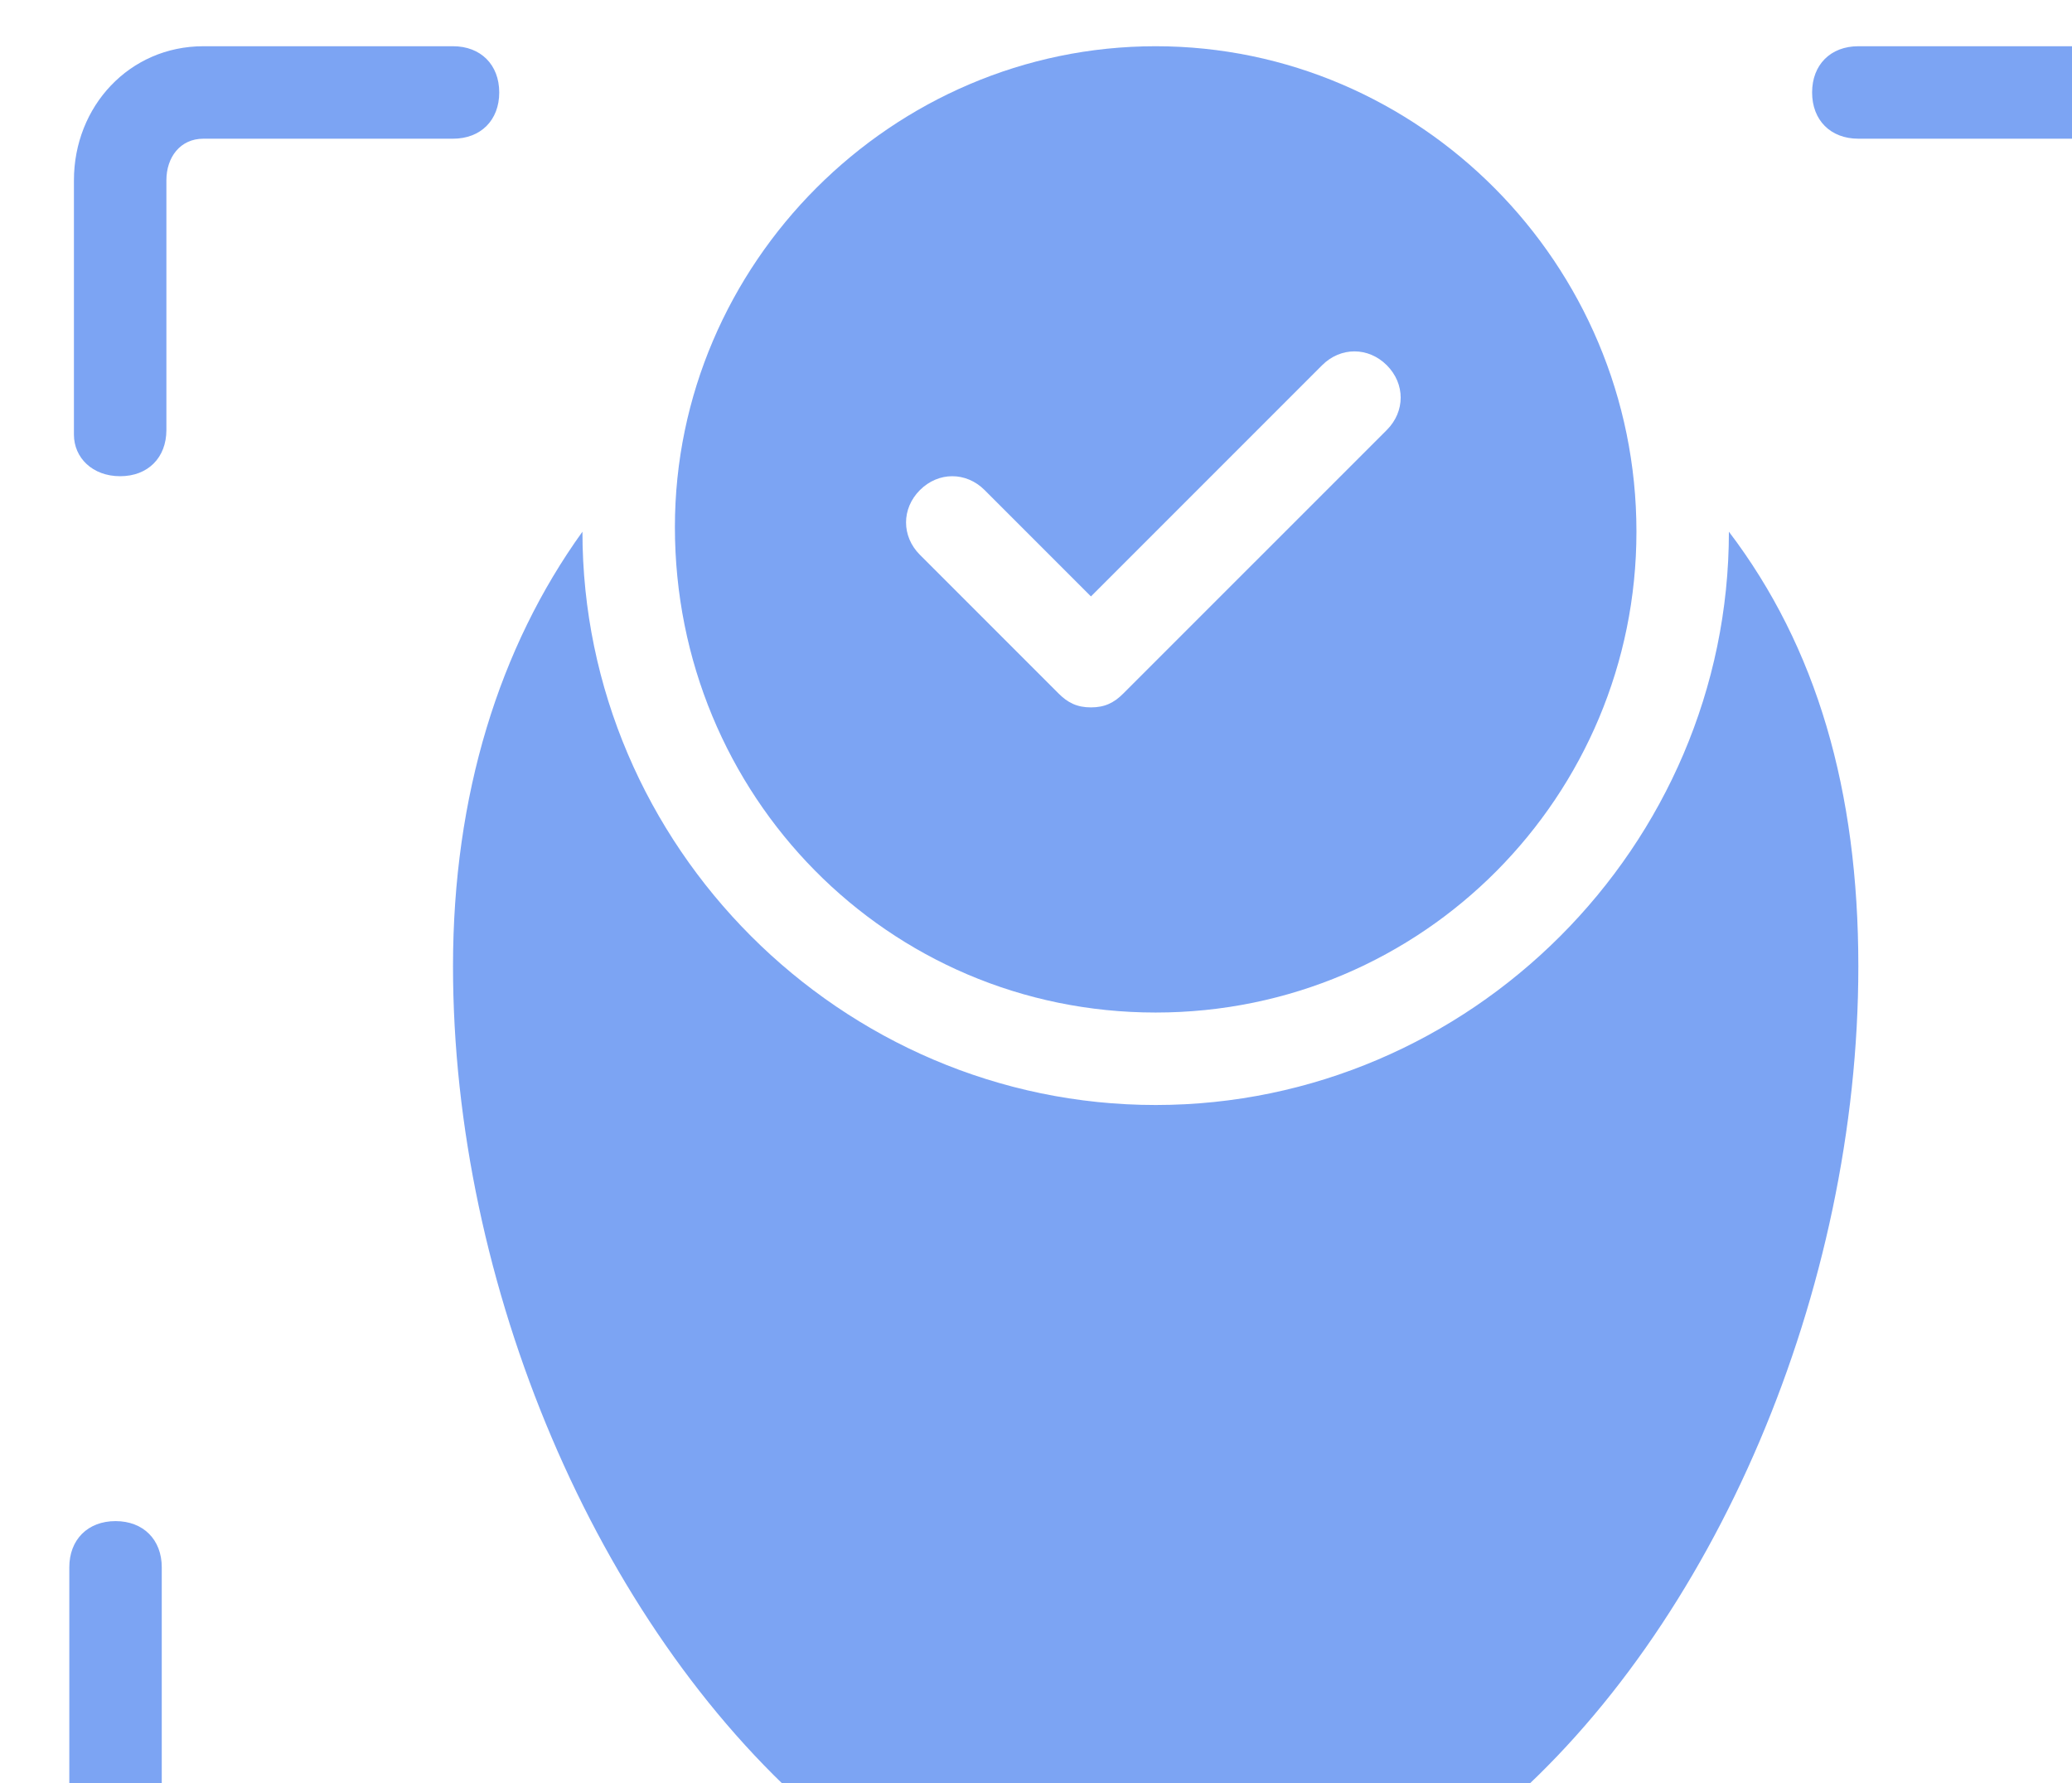 <svg width="251" height="216" viewBox="0 0 251 216" fill="none" xmlns="http://www.w3.org/2000/svg">
<path d="M14.556 57.68C17.916 57.68 20.157 55.44 20.157 52.08V21.84C20.157 19.04 21.837 16.8 24.637 16.8H54.877C58.236 16.8 60.477 14.56 60.477 11.2C60.477 7.84 58.236 5.6 54.877 5.6H24.637C15.677 5.6 8.956 12.88 8.956 21.84V52.64C8.956 55.44 11.197 57.68 14.556 57.68ZM54.877 225.12H24.637C21.837 225.12 19.596 222.88 19.596 220.08V189.84C19.596 186.48 17.357 184.24 13.996 184.24C10.636 184.24 8.396 186.48 8.396 189.84V220.08C8.396 229.04 15.677 236.32 24.637 236.32H54.877C58.236 236.32 60.477 234.08 60.477 230.72C60.477 227.36 58.236 225.12 54.877 225.12ZM265.437 184.24C262.077 184.24 259.837 186.48 259.837 189.84V220.08C259.837 222.88 257.596 225.12 254.797 225.12H224.556C221.196 225.12 218.956 227.36 218.956 230.72C218.956 234.08 221.196 236.32 224.556 236.32H254.797C263.757 236.32 271.036 229.04 271.036 220.08V189.84C271.036 186.48 268.797 184.24 265.437 184.24ZM255.356 5.6H225.117C221.757 5.6 219.517 7.84 219.517 11.2C219.517 14.56 221.757 16.8 225.117 16.8H255.356C258.156 16.8 260.396 19.04 260.396 21.84V52.64C260.396 56 262.637 58.24 265.996 58.24C269.357 58.24 271.596 56 271.596 52.64V21.84C271.036 12.88 264.316 5.6 255.356 5.6ZM98.556 219.52C111.436 230.72 125.996 236.32 139.996 236.32C154.556 236.32 168.557 230.72 181.437 219.52C207.757 197.12 225.117 156.24 225.117 117.04C225.117 95.76 220.077 78.4 209.437 64.4C209.437 102.48 178.076 133.84 139.996 133.84C101.916 133.84 70.556 102.48 70.556 64.4C60.477 78.4 54.877 96.32 54.877 117.04C54.877 155.68 72.237 196.56 98.556 219.52Z" fill="#3371EC" fill-opacity="0.64"/>
<path d="M183.117 231.84C169.677 241.92 154.557 246.96 139.997 246.96C125.437 246.96 110.317 241.92 96.877 231.28C96.877 243.04 90.157 254.8 77.837 263.76C76.157 265.44 75.037 267.68 75.597 269.92C76.157 272.16 78.397 273.84 80.637 273.84H198.797C201.037 273.84 203.277 272.16 203.837 269.92C204.397 267.68 203.837 264.88 201.597 263.76C190.397 255.36 183.677 243.6 183.117 231.84ZM139.997 122.64C172.477 122.64 198.237 96.32 198.237 64.4C198.237 31.92 171.917 5.6 139.997 5.6C108.077 5.6 81.757 31.92 81.757 63.84C81.757 96.32 107.517 122.64 139.997 122.64ZM111.437 59.36C113.677 57.12 117.037 57.12 119.277 59.36L132.157 72.24L160.157 44.24C162.397 42 165.757 42 167.997 44.24C170.237 46.48 170.237 49.84 167.997 52.08L136.077 84C134.957 85.12 133.837 85.68 132.157 85.68C130.477 85.68 129.357 85.12 128.237 84L111.437 67.2C109.197 64.96 109.197 61.6 111.437 59.36Z" fill="#3371EC" fill-opacity="0.64"/>
</svg>
